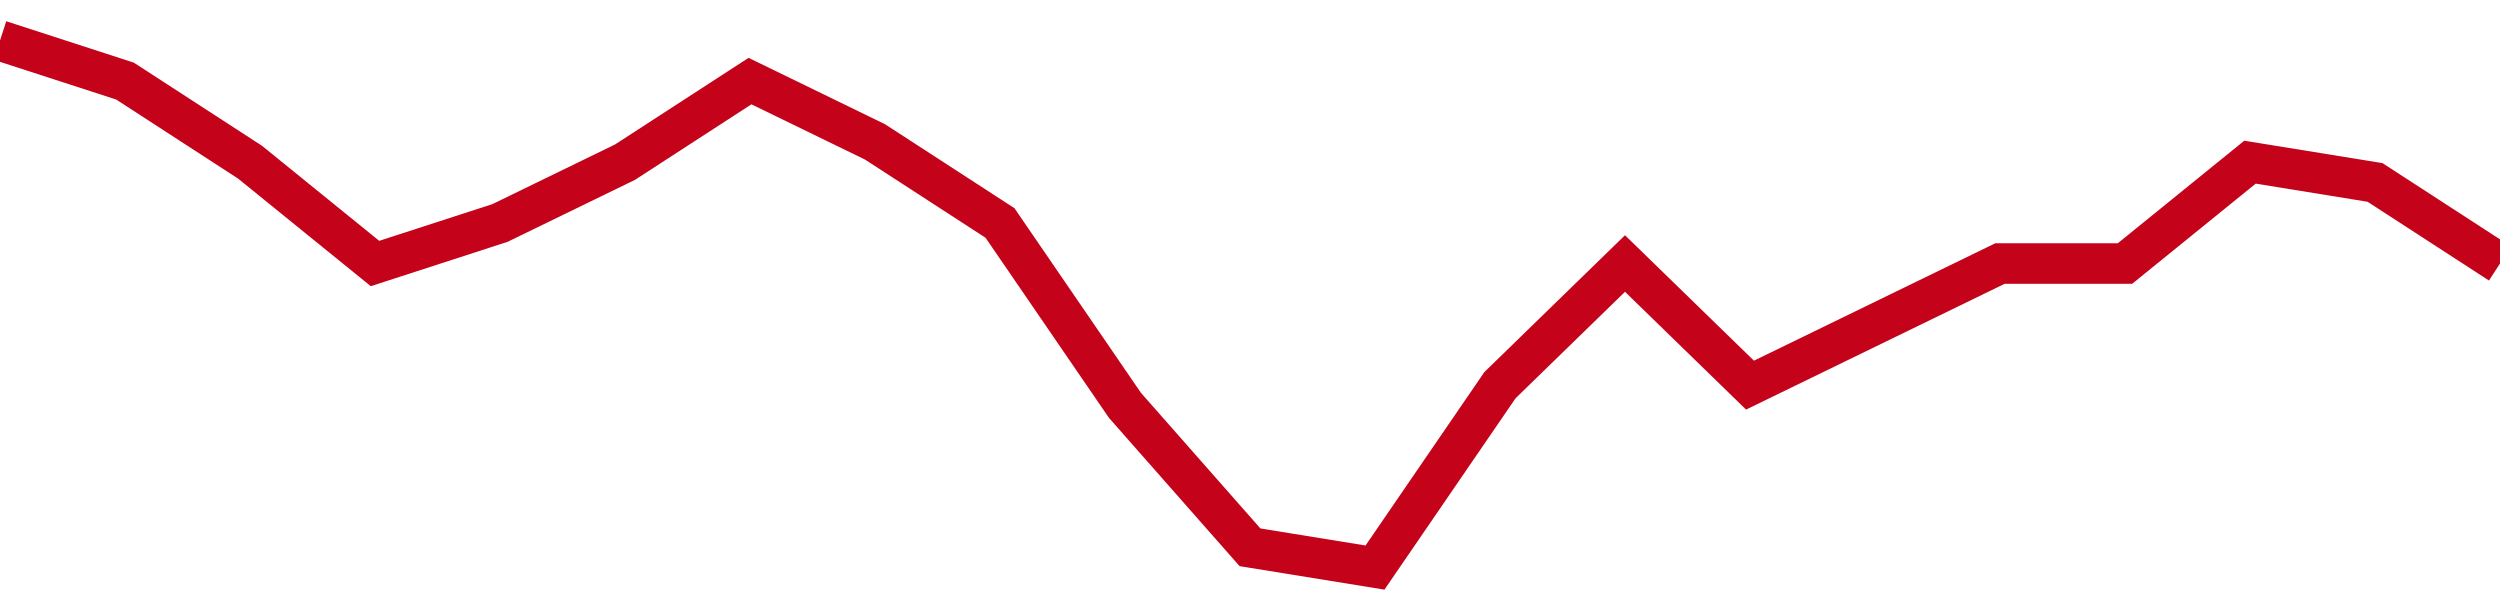 <!-- Generated with https://github.com/jxxe/sparkline/ --><svg viewBox="0 0 185 45" class="sparkline" xmlns="http://www.w3.org/2000/svg"><path class="sparkline--fill" d="M 0 3 L 0 3 L 9.25 6 L 18.5 12 L 27.75 19.5 L 37 16.5 L 46.25 12 L 55.5 6 L 64.75 10.5 L 74 16.5 L 83.25 30 L 92.5 40.5 L 101.75 42 L 111 28.5 L 120.25 19.5 L 129.5 28.5 L 138.75 24 L 148 19.5 L 157.25 19.5 L 166.5 12 L 175.75 13.5 L 185 19.5 V 45 L 0 45 Z" stroke="none" fill="none" ></path><path class="sparkline--line" d="M 0 3 L 0 3 L 9.25 6 L 18.5 12 L 27.75 19.5 L 37 16.5 L 46.25 12 L 55.5 6 L 64.75 10.5 L 74 16.5 L 83.25 30 L 92.5 40.5 L 101.75 42 L 111 28.5 L 120.25 19.5 L 129.5 28.5 L 138.75 24 L 148 19.5 L 157.25 19.5 L 166.5 12 L 175.75 13.5 L 185 19.5" fill="none" stroke-width="3" stroke="#C4021A" ></path></svg>